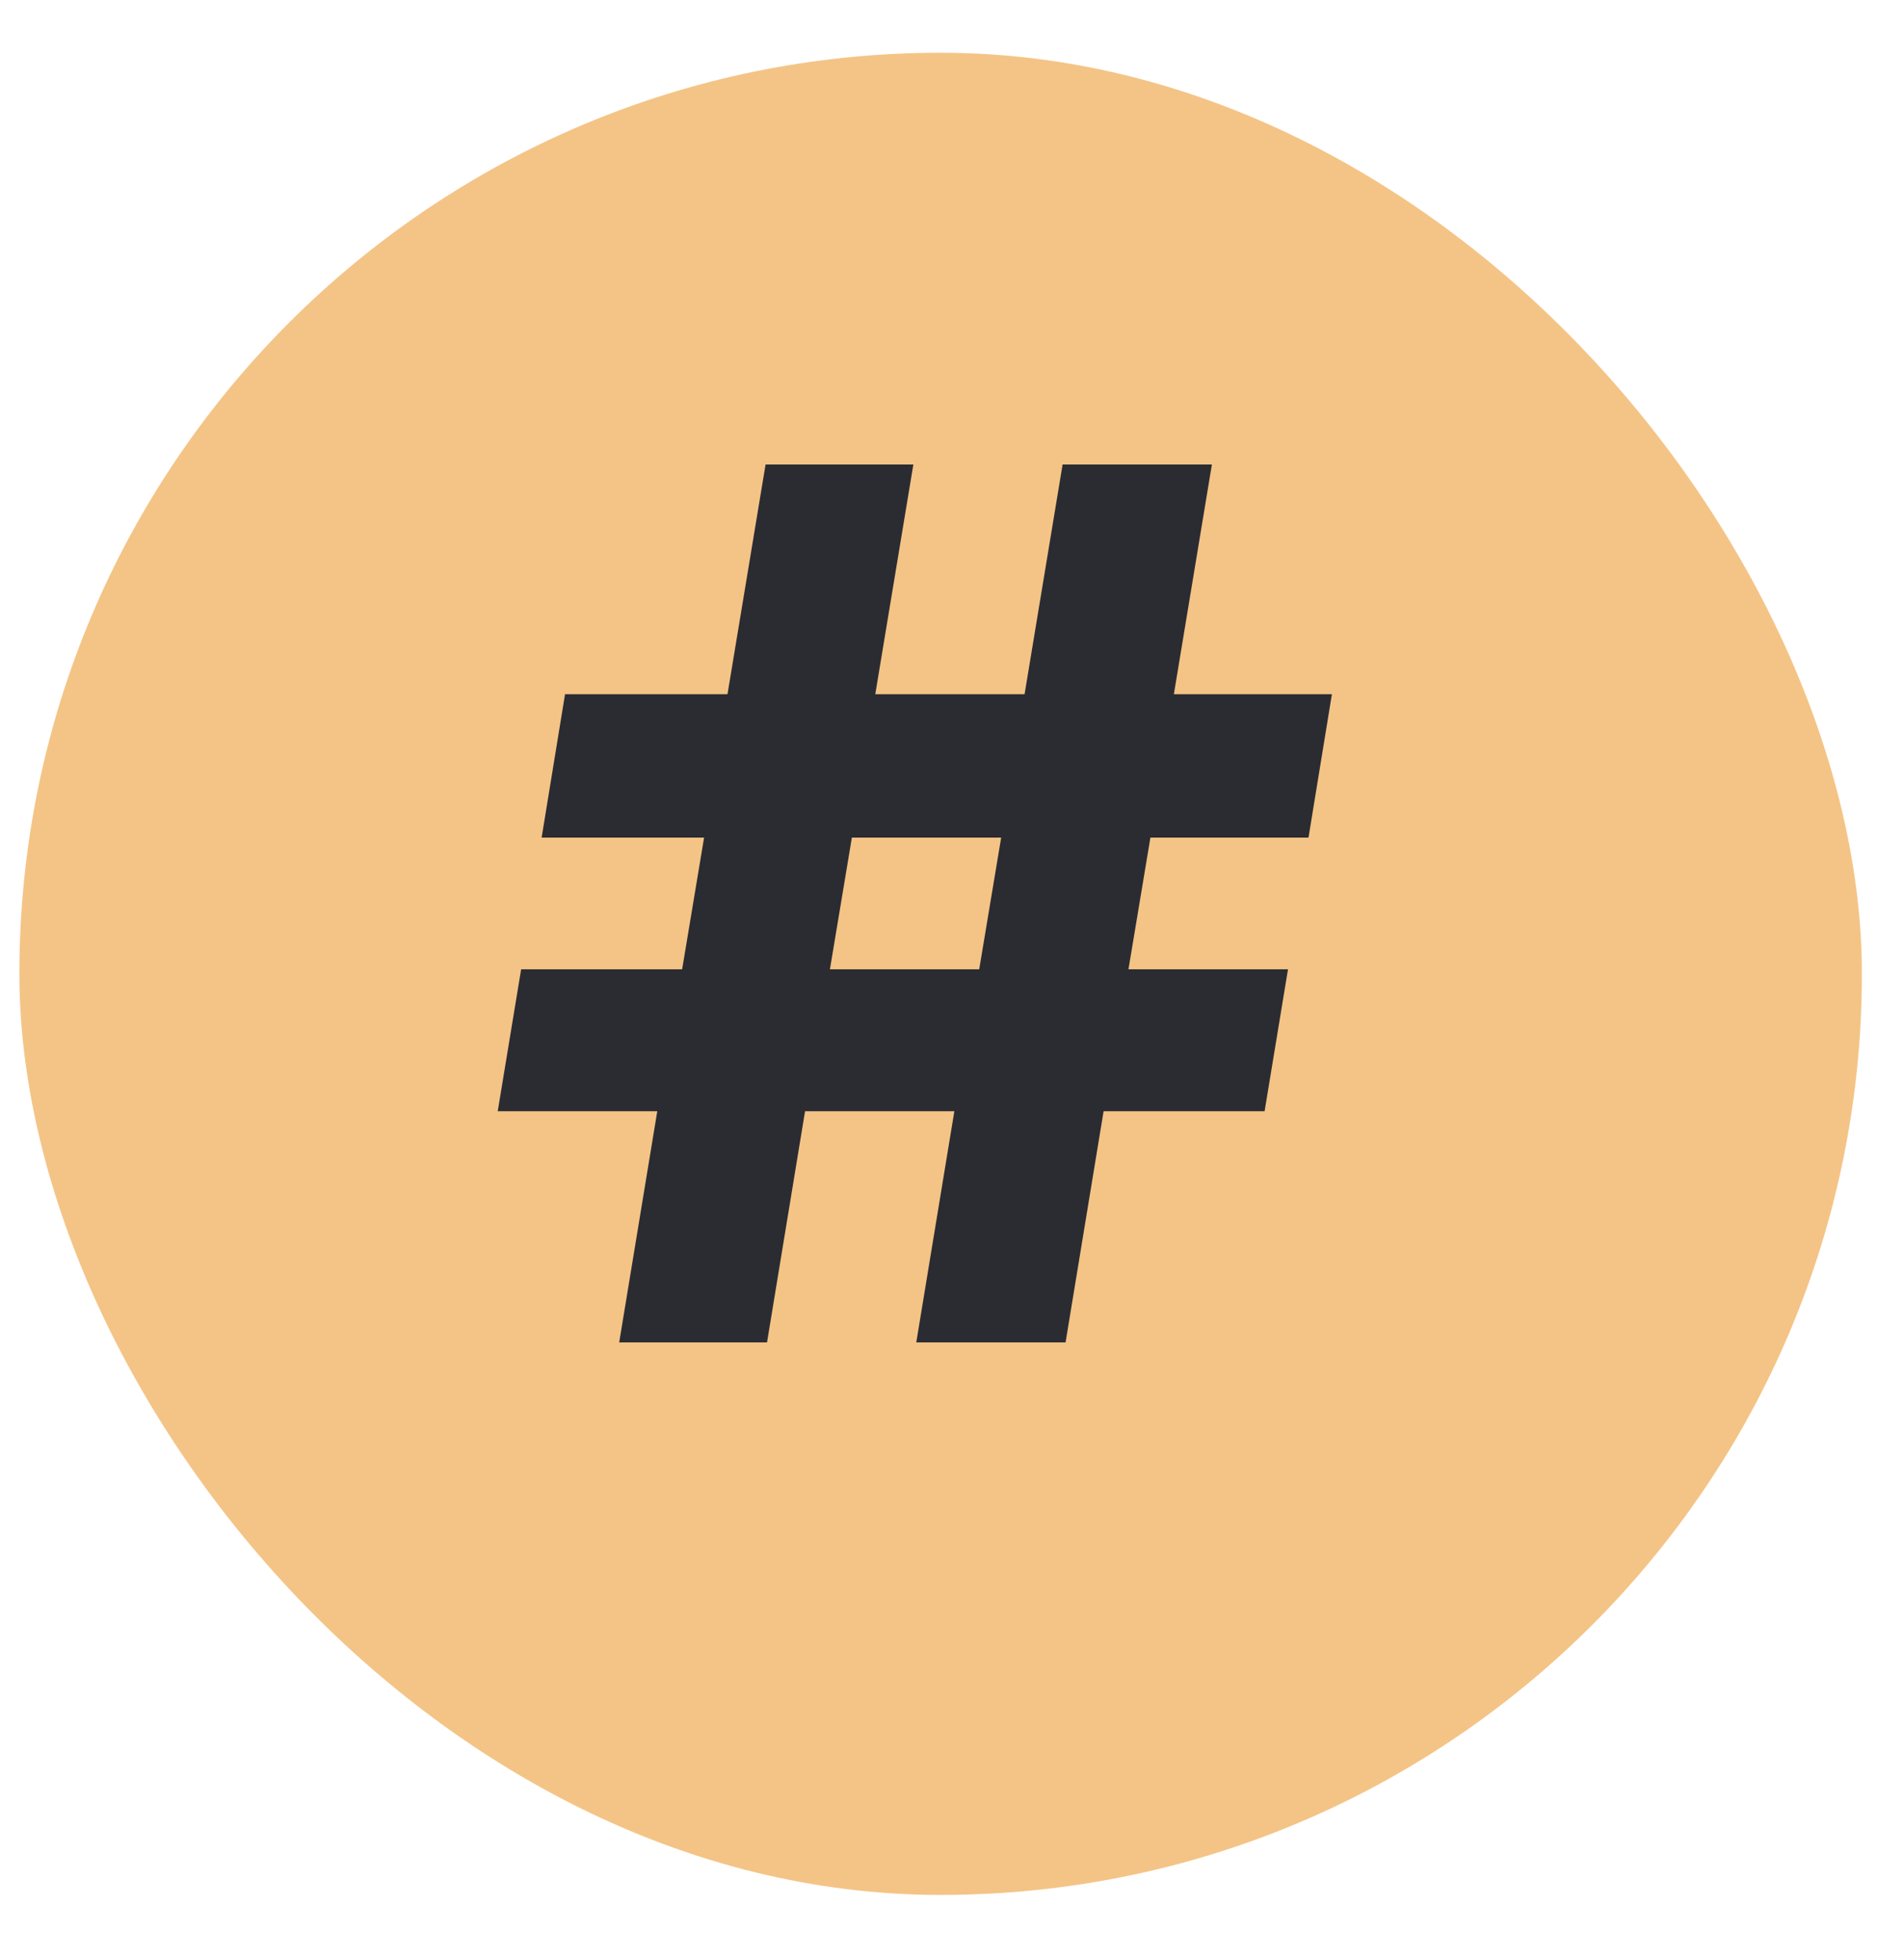 <?xml version="1.0" encoding="UTF-8"?> <svg xmlns="http://www.w3.org/2000/svg" width="34" height="35" viewBox="0 0 34 35" fill="none"><g filter="url(#filter0_b_43_506)"><rect x="0.346" y="0.942" width="32.902" height="32.902" rx="16.451" fill="#F4C486"></rect></g><path d="M23.784 12.399L23.366 14.96H20.543L20.151 17.312H23L22.582 19.847H19.707L19.028 23.976H16.362L17.042 19.847H14.376L13.697 23.976H11.057L11.737 19.847H8.888L9.306 17.312H12.181L12.573 14.96H9.672L10.09 12.399H12.991L13.671 8.296H16.31L15.63 12.399H18.296L18.975 8.296H21.641L20.962 12.399H23.784ZM14.82 17.312H17.486L17.878 14.96H15.212L14.82 17.312Z" fill="#2A2C32"></path><defs><filter id="filter0_b_43_506" x="-4.193" y="-3.596" width="41.979" height="41.979" filterUnits="userSpaceOnUse" color-interpolation-filters="sRGB"><feFlood flood-opacity="0" result="BackgroundImageFix"></feFlood><feGaussianBlur in="BackgroundImageFix" stdDeviation="2.269"></feGaussianBlur><feComposite in2="SourceAlpha" operator="in" result="effect1_backgroundBlur_43_506"></feComposite><feBlend mode="normal" in="SourceGraphic" in2="effect1_backgroundBlur_43_506" result="shape"></feBlend></filter></defs></svg> 